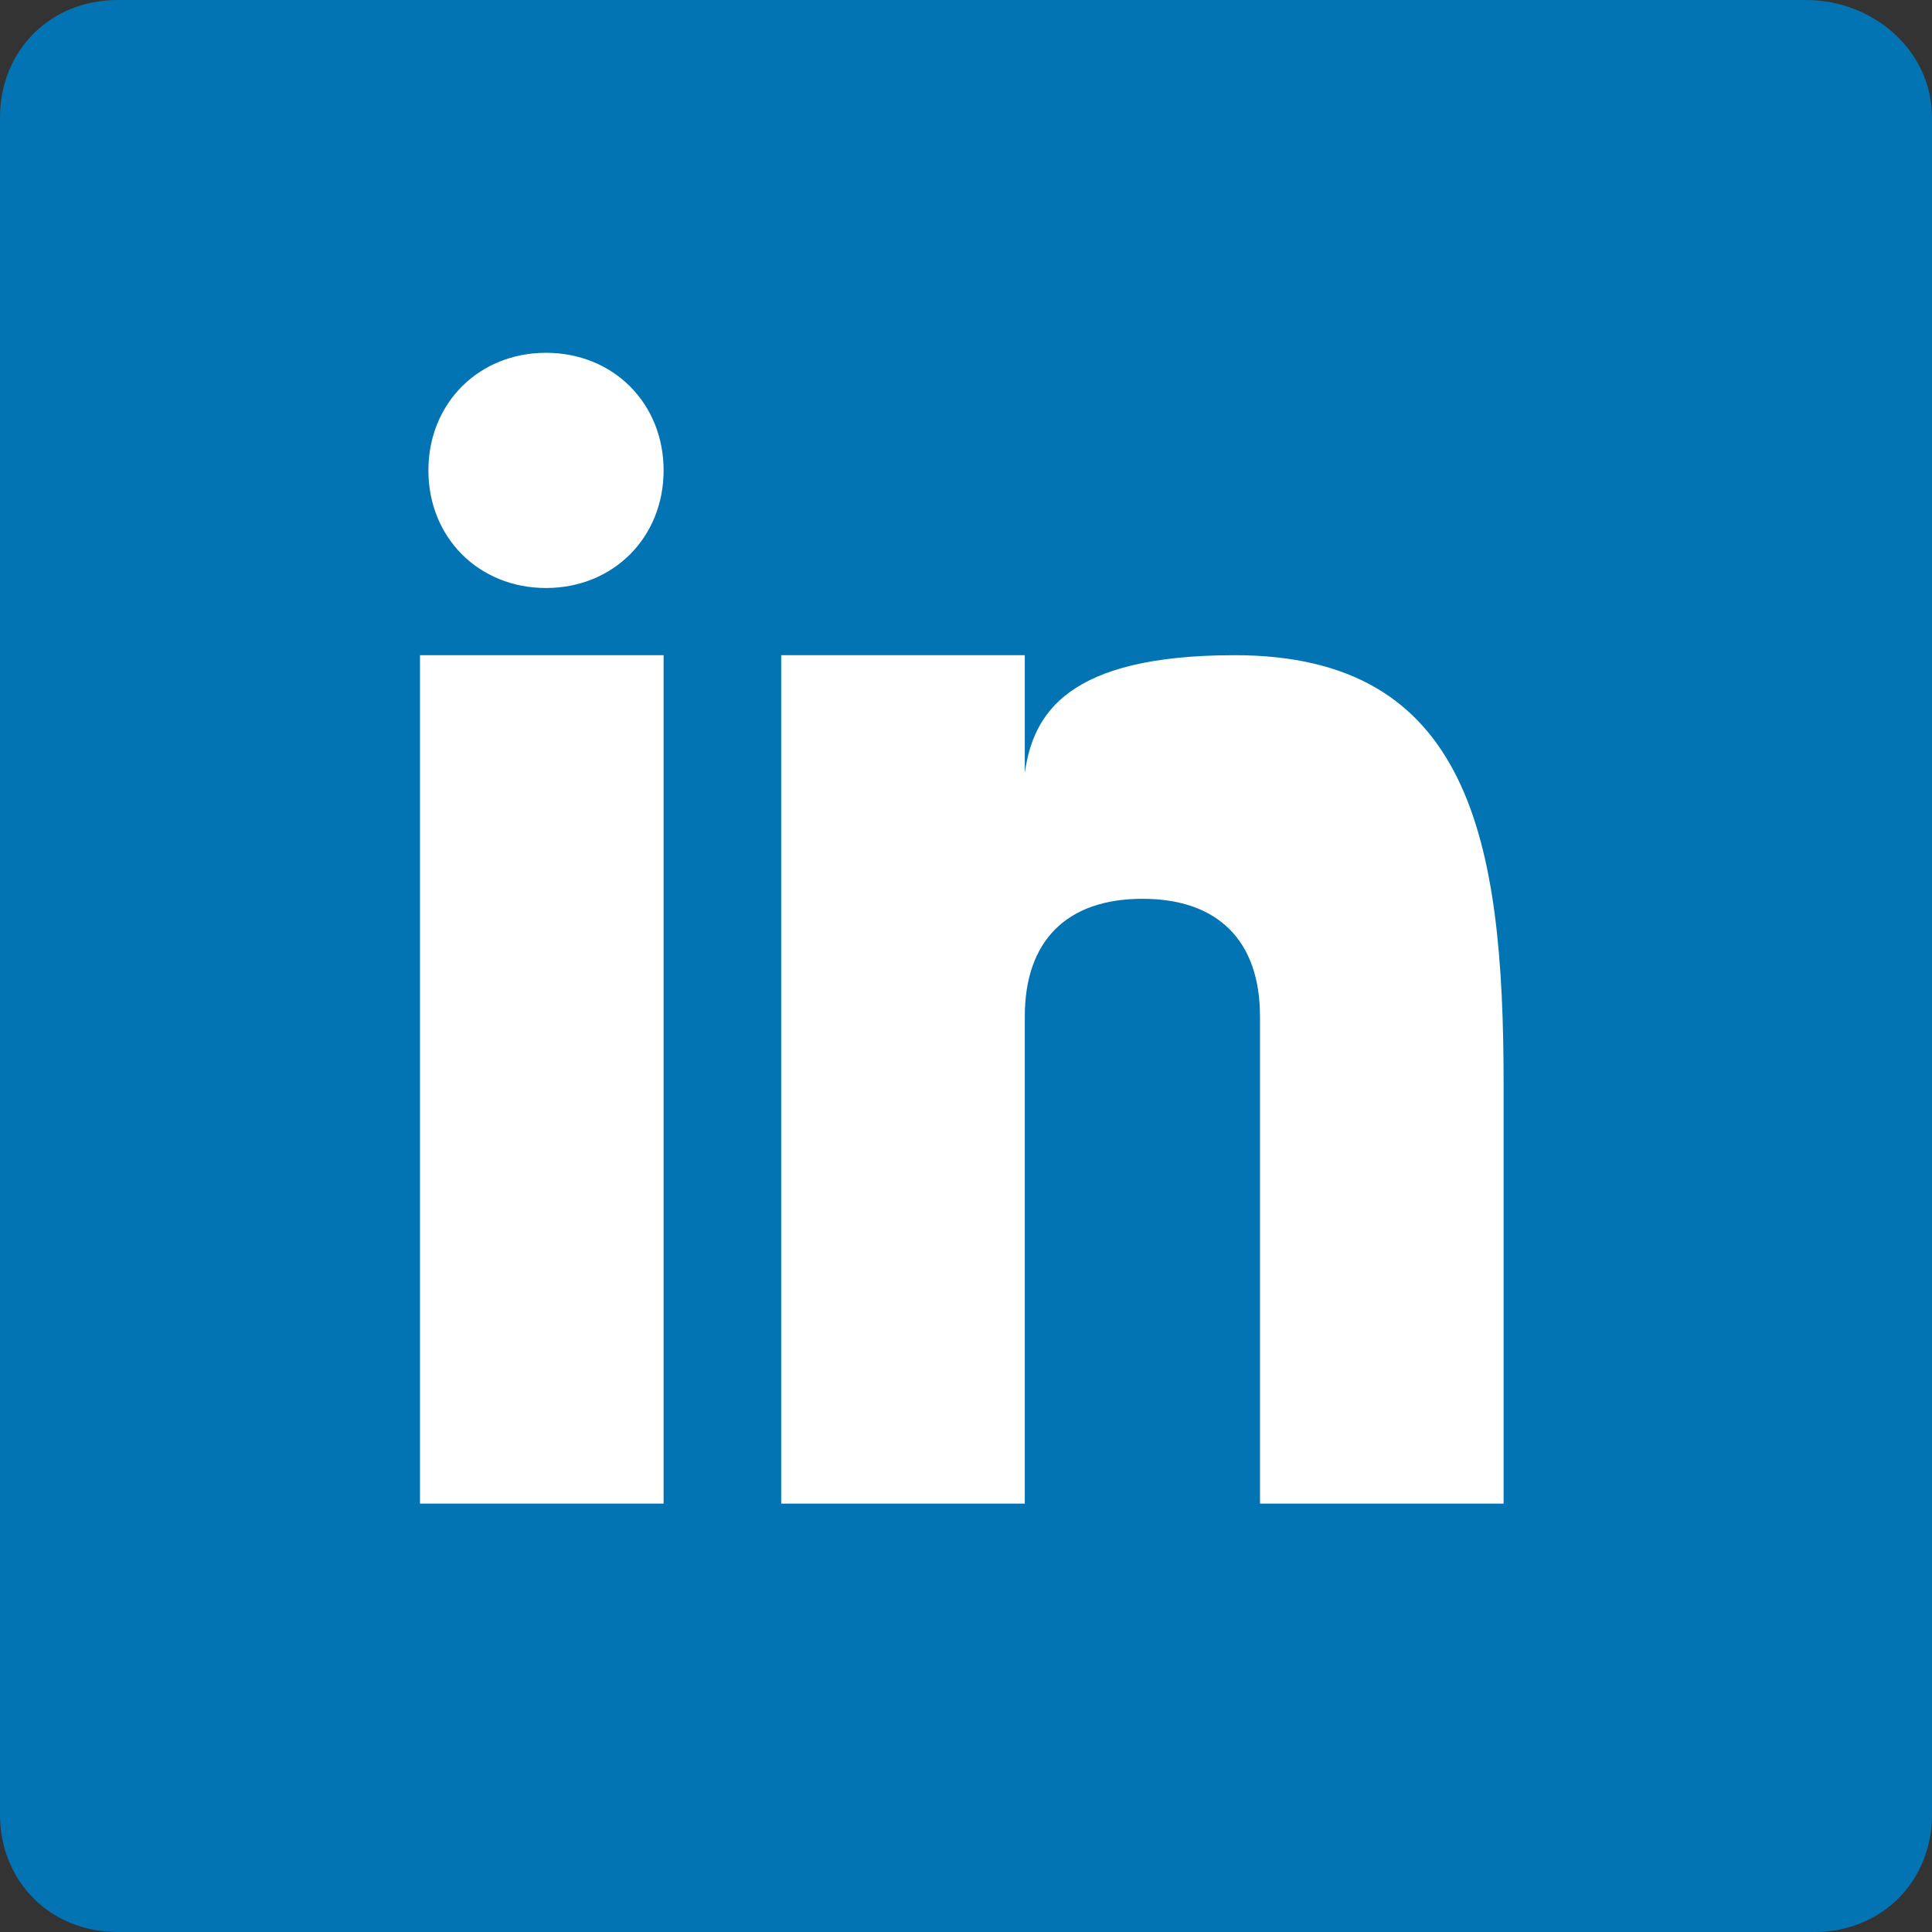 <?xml version="1.0" encoding="UTF-8"?><svg id="a" xmlns="http://www.w3.org/2000/svg" width="23" height="23" viewBox="0 0 23 23"><rect x="0" y="0" width="23" height="23" fill="#333333" stroke="none"/><path d="M23,21.6c0,.8-.6,1.4-1.4,1.4H1.4c-.8,0-1.4-.6-1.4-1.4V1.4C0,.6.6,0,1.4,0h20.1c.8,0,1.5.6,1.5,1.4v20.2Z" style="fill:#0274b3;"/><path d="M7.9,7.8h-2.9v10.1h2.9V7.8Z" style="fill:#fff;"/><path d="M14.7,7.8c-2,0-2.4.7-2.5,1.4v-1.4h-2.9v10.1h2.9v-5.8c0-.9.5-1.4,1.4-1.4s1.4.5,1.4,1.4v5.8h2.9v-5c0-2.9-.4-5.1-3.2-5.1h0Z" style="fill:#fff;"/><path d="M6.5,7c.8,0,1.4-.6,1.4-1.4s-.6-1.4-1.4-1.4-1.4.6-1.4,1.4.6,1.4,1.4,1.4Z" style="fill:#fff;"/></svg>